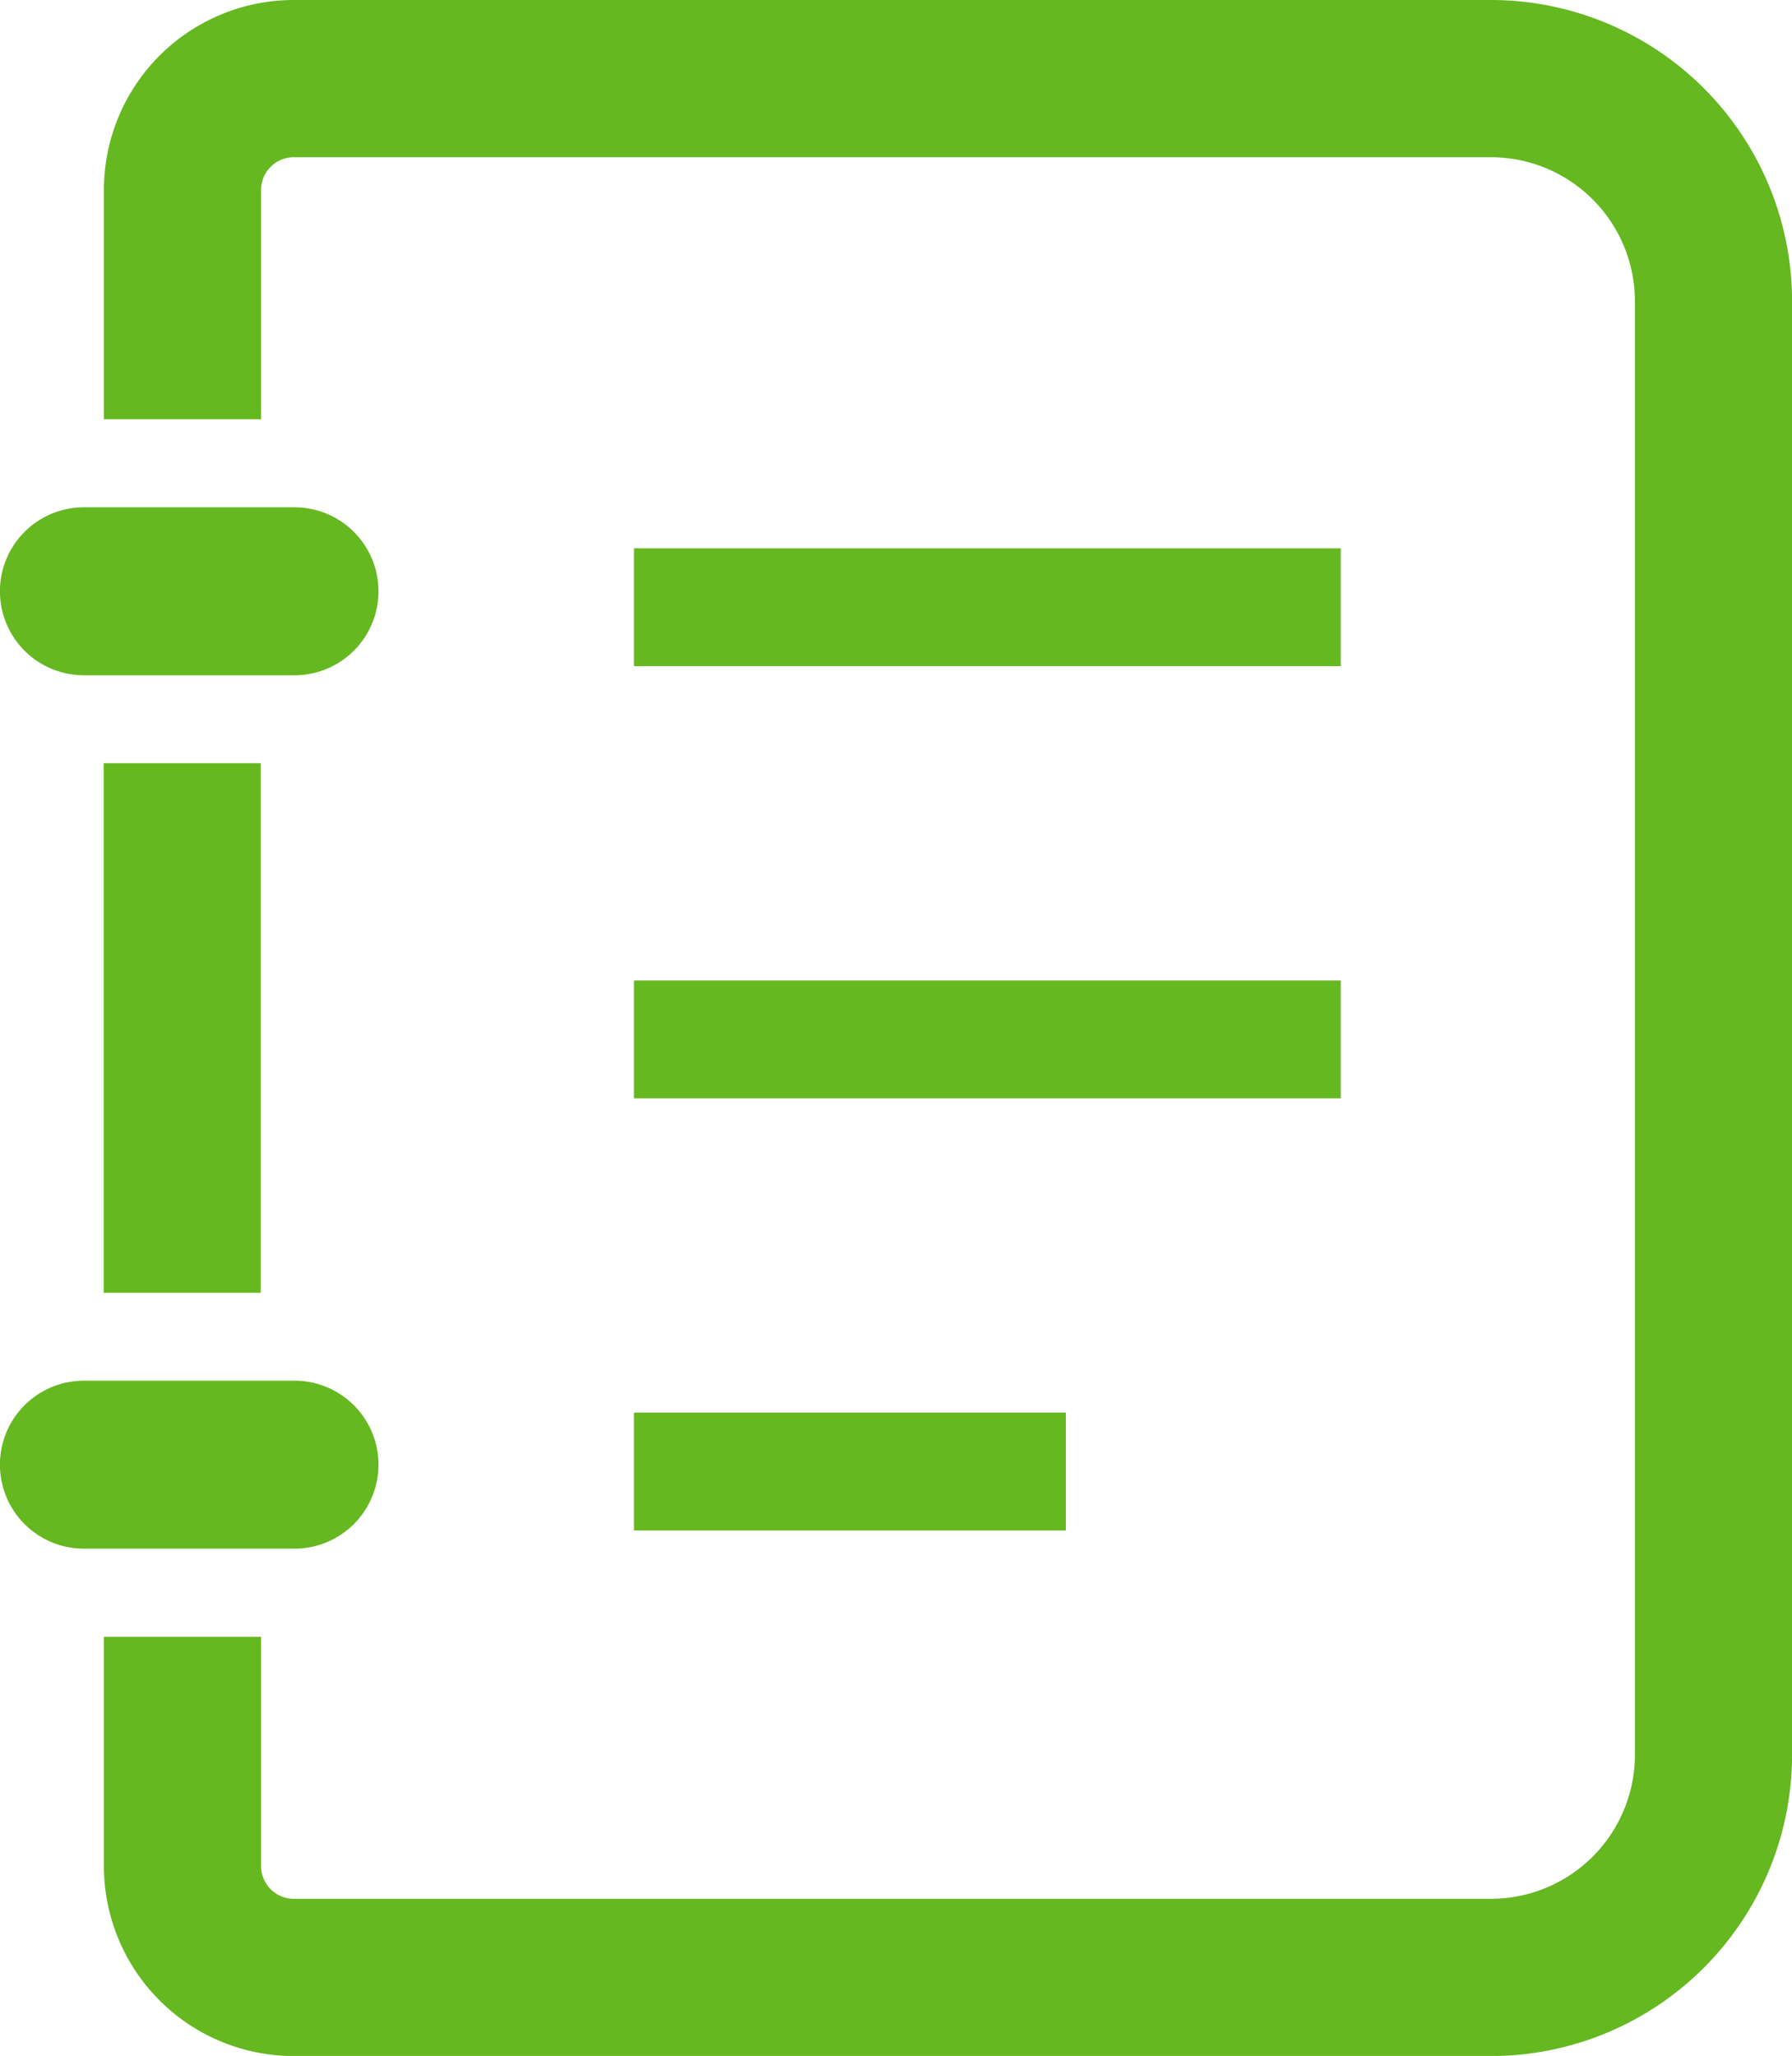 <svg xmlns="http://www.w3.org/2000/svg" width="27.367" height="31.384" viewBox="0 0 27.367 31.384">
  <g id="ico04" transform="translate(-32.764)">
    <path id="パス_22" data-name="パス 22" d="M34.045,128.9h3.217a1.282,1.282,0,0,0,0-2.564H34.045a1.282,1.282,0,0,0,0,2.564Z" transform="translate(0 -118.592)" fill="#65b820"/>
    <path id="パス_23" data-name="パス 23" d="M79.781,0H61.5a2.9,2.9,0,0,0-2.9,2.9V6.4h2.4V2.9a.5.5,0,0,1,.5-.5H79.781a2.2,2.2,0,0,1,2.2,2.2V26.785a2.2,2.2,0,0,1-2.2,2.2H61.5a.5.5,0,0,1-.5-.5v-3.5H58.6v3.5a2.9,2.9,0,0,0,2.9,2.9H79.781a4.6,4.6,0,0,0,4.6-4.6V4.6A4.6,4.6,0,0,0,79.781,0Z" transform="translate(-24.249)" fill="#65b820"/>
    <rect id="長方形_12" data-name="長方形 12" width="2.399" height="8.084" transform="translate(34.347 11.65)" fill="#65b820"/>
    <path id="パス_24" data-name="パス 24" d="M38.544,345.113a1.282,1.282,0,0,0-1.281-1.282H34.045a1.282,1.282,0,0,0,0,2.564h3.217A1.282,1.282,0,0,0,38.544,345.113Z" transform="translate(0 -322.755)" fill="#65b820"/>
    <rect id="長方形_13" data-name="長方形 13" width="10.794" height="1.799" transform="translate(42.446 8.37)" fill="#65b820"/>
    <rect id="長方形_14" data-name="長方形 14" width="10.794" height="1.799" transform="translate(42.446 14.967)" fill="#65b820"/>
    <rect id="長方形_15" data-name="長方形 15" width="6.596" height="1.799" transform="translate(42.446 21.563)" fill="#65b820"/>
  </g>
</svg>
